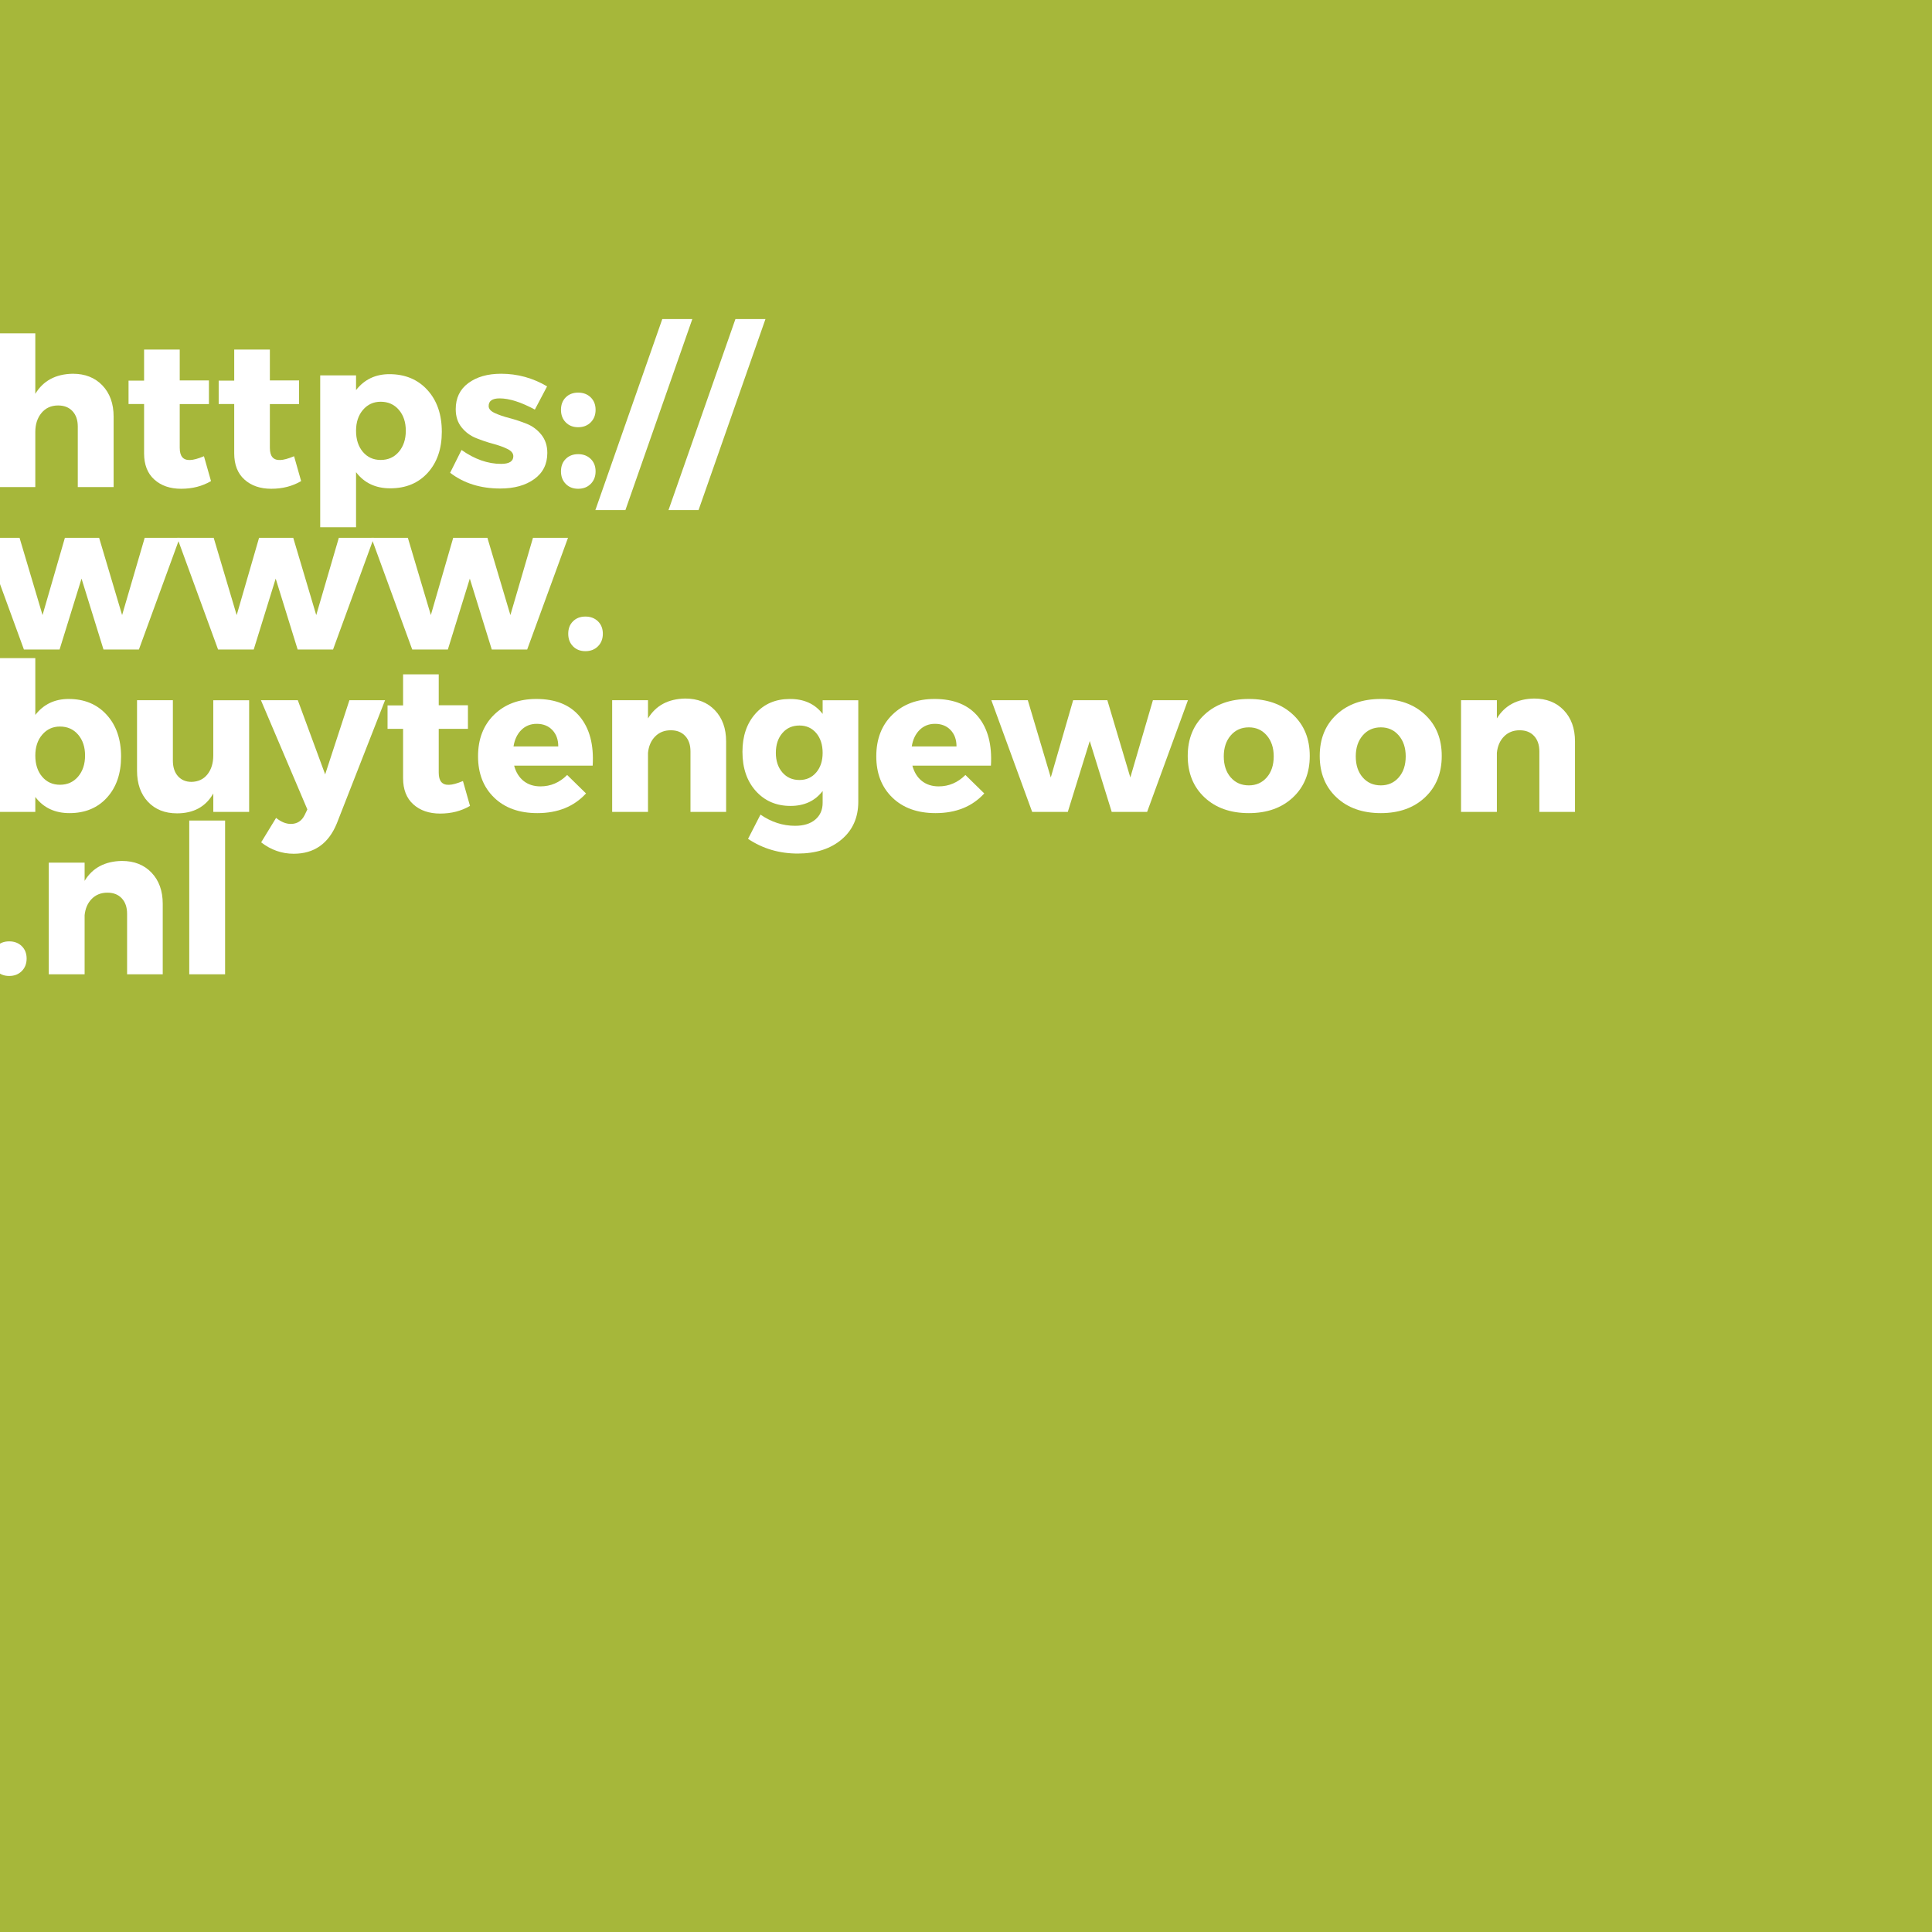 <?xml version="1.0" encoding="utf-8"?>
<!-- Generator: Adobe Illustrator 22.0.1, SVG Export Plug-In . SVG Version: 6.00 Build 0)  -->
<svg version="1.1" id="Layer_1" xmlns="http://www.w3.org/2000/svg" xmlns:xlink="http://www.w3.org/1999/xlink" x="0px" y="0px"
	 width="690px" height="690px" viewBox="0 0 690 690" style="enable-background:new 0 0 690 690;" xml:space="preserve">
<style type="text/css">
	.st0{fill:#A6B73A;}
	.st1{fill:#FFFFFF;}
</style>
<rect y="0" class="st0" width="690" height="690"/>
<g>
	<path class="st1" d="M26,133.48c4.39,0,7.92,1.39,10.58,4.18c2.66,2.79,4,6.5,4,11.14v25.16h-12.8v-21.61
		c0-2.32-0.63-4.16-1.89-5.51c-1.26-1.36-2.97-2.03-5.14-2.03c-2.47,0-4.44,0.89-5.92,2.66c-1.48,1.78-2.22,4.05-2.22,6.81v19.68
		h-12.8v-54.91h12.8v21.61C15.42,135.98,19.89,133.58,26,133.48z"/>
	<path class="st1" d="M72.84,162.94l2.52,8.88c-3.11,1.83-6.66,2.74-10.66,2.74c-3.95,0-7.14-1.1-9.58-3.29
		c-2.44-2.19-3.66-5.31-3.66-9.36v-17.61h-5.55v-8.36h5.55v-11.1h12.73v11.03h10.43v8.44H64.19v15.61c0,1.53,0.31,2.65,0.92,3.37
		c0.62,0.72,1.54,1.05,2.77,1C69.07,164.27,70.72,163.82,72.84,162.94z"/>
	<path class="st1" d="M105.03,162.94l2.52,8.88c-3.11,1.83-6.66,2.74-10.66,2.74c-3.95,0-7.14-1.1-9.58-3.29
		c-2.44-2.19-3.66-5.31-3.66-9.36v-17.61H78.1v-8.36h5.55v-11.1h12.73v11.03h10.43v8.44H96.38v15.61c0,1.53,0.31,2.65,0.92,3.37
		c0.62,0.72,1.54,1.05,2.77,1C101.26,164.27,102.91,163.82,105.03,162.94z"/>
	<path class="st1" d="M139.07,133.63c5.62,0,10.15,1.89,13.58,5.66c3.43,3.77,5.14,8.74,5.14,14.91c0,6.07-1.68,10.95-5.03,14.65
		c-3.36,3.7-7.82,5.55-13.39,5.55c-5.23,0-9.3-1.92-12.21-5.77v19.68h-12.8v-54.24h12.8v5.25
		C130.12,135.53,134.09,133.63,139.07,133.63z M135.97,164.27c2.66,0,4.82-0.97,6.48-2.92c1.65-1.95,2.48-4.45,2.48-7.51
		c0-3.06-0.83-5.55-2.48-7.47c-1.65-1.92-3.81-2.89-6.48-2.89c-2.57,0-4.67,0.96-6.33,2.89c-1.65,1.92-2.48,4.42-2.48,7.47
		c0,3.11,0.81,5.62,2.44,7.55C131.23,163.31,133.35,164.27,135.97,164.27z"/>
	<path class="st1" d="M178.96,133.48c5.87,0,11.35,1.51,16.43,4.51l-4.37,8.29c-4.93-2.66-9.13-4-12.58-4
		c-2.62,0-3.92,0.91-3.92,2.74c0,0.99,0.71,1.81,2.15,2.48c1.43,0.67,3.18,1.27,5.25,1.81c2.07,0.54,4.13,1.22,6.18,2.04
		c2.05,0.81,3.79,2.11,5.22,3.88c1.43,1.78,2.15,3.95,2.15,6.51c0,4-1.55,7.12-4.66,9.36c-3.11,2.25-7.15,3.37-12.14,3.37
		c-7.06,0-13.02-1.87-17.91-5.62l4.07-8.14c4.69,3.31,9.4,4.96,14.13,4.96c2.91,0,4.37-0.91,4.37-2.74c0-1.04-0.7-1.9-2.11-2.59
		c-1.41-0.69-3.12-1.31-5.14-1.85c-2.02-0.54-4.05-1.22-6.07-2.04c-2.02-0.81-3.74-2.08-5.14-3.81c-1.41-1.73-2.11-3.9-2.11-6.51
		c0-4,1.5-7.1,4.51-9.32C170.28,134.59,174.17,133.48,178.96,133.48z"/>
	<path class="st1" d="M202.05,141.92c1.13-1.13,2.61-1.7,4.44-1.7c1.82,0,3.32,0.57,4.48,1.7c1.16,1.14,1.74,2.62,1.74,4.44
		c0,1.83-0.58,3.32-1.74,4.48c-1.16,1.16-2.65,1.74-4.48,1.74c-1.83,0-3.31-0.58-4.44-1.74c-1.14-1.16-1.7-2.65-1.7-4.48
		C200.35,144.54,200.91,143.06,202.05,141.92z M202.05,163.9c1.13-1.13,2.61-1.7,4.44-1.7c1.82,0,3.32,0.57,4.48,1.7
		c1.16,1.14,1.74,2.62,1.74,4.44c0,1.83-0.58,3.32-1.74,4.48c-1.16,1.16-2.65,1.74-4.48,1.74c-1.83,0-3.31-0.58-4.44-1.74
		c-1.14-1.16-1.7-2.65-1.7-4.48C200.35,166.51,200.91,165.03,202.05,163.9z"/>
	<path class="st1" d="M223.36,182.18h-10.73l23.9-68.23h10.73L223.36,182.18z"/>
	<path class="st1" d="M249.48,182.18h-10.73l23.9-68.23h10.73L249.48,182.18z"/>
	<path class="st1" d="M49.61,231.96H36.96l-7.84-25.31l-7.84,25.31H8.54l-14.58-39.89H6.98l8.21,27.6l7.99-27.6H35.4l8.21,27.6
		l8.07-27.6h12.51L49.61,231.96z"/>
	<path class="st1" d="M118.95,231.96h-12.65l-7.84-25.31l-7.84,25.31H77.88L63.3,192.08h13.02l8.21,27.6l7.99-27.6h12.21l8.21,27.6
		l8.07-27.6h12.51L118.95,231.96z"/>
	<path class="st1" d="M188.28,231.96h-12.65l-7.84-25.31l-7.84,25.31h-12.73l-14.58-39.89h13.02l8.21,27.6l7.99-27.6h12.21
		l8.21,27.6l8.07-27.6h12.51L188.28,231.96z"/>
	<path class="st1" d="M204.64,221.9c1.13-1.13,2.61-1.7,4.44-1.7c1.82,0,3.32,0.57,4.48,1.7c1.16,1.14,1.74,2.62,1.74,4.44
		c0,1.83-0.58,3.32-1.74,4.48c-1.16,1.16-2.65,1.74-4.48,1.74c-1.83,0-3.31-0.58-4.44-1.74c-1.14-1.16-1.7-2.65-1.7-4.48
		C202.94,224.51,203.5,223.03,204.64,221.9z"/>
	<path class="st1" d="M24.52,249.63c5.62,0,10.15,1.89,13.58,5.66c3.43,3.77,5.14,8.74,5.14,14.91c0,6.07-1.68,10.95-5.03,14.65
		c-3.36,3.7-7.82,5.55-13.39,5.55c-5.23,0-9.3-1.92-12.21-5.77v5.33h-12.8v-54.91h12.8v20.28
		C15.57,251.53,19.54,249.63,24.52,249.63z M21.42,280.27c2.66,0,4.82-0.97,6.48-2.92c1.65-1.95,2.48-4.45,2.48-7.51
		c0-3.06-0.83-5.55-2.48-7.47c-1.65-1.92-3.81-2.89-6.48-2.89c-2.57,0-4.67,0.96-6.33,2.89c-1.65,1.92-2.48,4.42-2.48,7.47
		c0,3.11,0.81,5.62,2.44,7.55C16.68,279.31,18.8,280.27,21.42,280.27z"/>
	<path class="st1" d="M88.98,250.08v39.89h-12.8v-6.59c-2.71,4.74-7.03,7.1-12.95,7.1c-4.34,0-7.81-1.38-10.4-4.14
		c-2.59-2.76-3.89-6.46-3.89-11.1v-25.16h12.8v21.53c0,2.37,0.6,4.23,1.81,5.59c1.21,1.36,2.82,2.04,4.85,2.04
		c2.42-0.05,4.32-0.95,5.7-2.7c1.38-1.75,2.07-4.01,2.07-6.77v-19.68H88.98z"/>
	<path class="st1" d="M137.52,250.08l-17.24,44.03c-2.96,7.2-8.09,10.8-15.39,10.8c-4.24,0-8.12-1.36-11.62-4.07l5.33-8.73
		c1.78,1.43,3.53,2.15,5.25,2.15c2.27,0,3.92-1.06,4.96-3.18l0.96-2l-16.58-39h13.17l9.77,26.49l8.66-26.49H137.52z"/>
	<path class="st1" d="M165.34,278.94l2.52,8.88c-3.11,1.83-6.66,2.74-10.66,2.74c-3.95,0-7.14-1.1-9.58-3.29
		c-2.44-2.19-3.66-5.31-3.66-9.36v-17.61h-5.55v-8.36h5.55v-11.1h12.73v11.03h10.43v8.44h-10.43v15.61c0,1.53,0.31,2.65,0.92,3.37
		c0.62,0.72,1.54,1.05,2.77,1C161.57,280.27,163.22,279.82,165.34,278.94z"/>
	<path class="st1" d="M191.54,249.63c6.91,0,12.1,2.12,15.58,6.36c3.48,4.24,5,10.06,4.55,17.46h-28.05
		c0.64,2.37,1.78,4.19,3.4,5.48c1.63,1.28,3.63,1.92,5.99,1.92c3.65,0,6.83-1.36,9.55-4.07l6.73,6.59
		c-4.29,4.69-10.09,7.03-17.39,7.03c-6.46,0-11.61-1.85-15.43-5.55c-3.82-3.7-5.74-8.61-5.74-14.73c0-6.17,1.91-11.12,5.74-14.87
		C180.3,251.51,185.32,249.63,191.54,249.63z M183.4,266.58h15.98c0-2.42-0.7-4.37-2.11-5.85c-1.41-1.48-3.27-2.22-5.59-2.22
		c-2.17,0-4,0.73-5.48,2.18C184.73,262.15,183.79,264.11,183.4,266.58z"/>
	<path class="st1" d="M244.75,249.48c4.39,0,7.92,1.39,10.58,4.18c2.66,2.79,4,6.5,4,11.14v25.16H246.6v-21.61
		c0-2.32-0.63-4.16-1.89-5.51c-1.26-1.36-2.97-2.03-5.14-2.03c-2.27,0-4.13,0.74-5.59,2.22c-1.46,1.48-2.31,3.43-2.55,5.85v21.09
		h-12.8v-39.89h12.8v6.51C234.24,251.95,238.68,249.58,244.75,249.48z"/>
	<path class="st1" d="M306.53,250.08v36.26c0,5.62-1.99,10.11-5.96,13.47c-3.97,3.35-9.19,5.03-15.65,5.03
		c-6.61,0-12.53-1.75-17.76-5.25l4.44-8.66c3.85,2.66,7.97,4,12.36,4c3.06,0,5.46-0.74,7.21-2.22c1.75-1.48,2.63-3.48,2.63-5.99
		v-4.22c-2.71,3.55-6.54,5.33-11.47,5.33c-5.08,0-9.21-1.78-12.4-5.33c-3.18-3.55-4.77-8.21-4.77-13.99
		c0-5.62,1.55-10.17,4.66-13.65c3.11-3.48,7.18-5.22,12.21-5.22c5.08-0.05,9,1.73,11.77,5.33v-4.88H306.53z M285.52,278.57
		c2.47,0,4.46-0.9,5.99-2.7c1.53-1.8,2.29-4.13,2.29-6.99c0-2.91-0.77-5.27-2.29-7.07c-1.53-1.8-3.53-2.7-5.99-2.7
		c-2.52,0-4.55,0.9-6.1,2.7c-1.55,1.8-2.33,4.16-2.33,7.07c0,2.86,0.78,5.19,2.33,6.99C280.97,277.67,283,278.57,285.52,278.57z"/>
	<path class="st1" d="M333.77,249.63c6.91,0,12.1,2.12,15.58,6.36c3.48,4.24,4.99,10.06,4.55,17.46h-28.05
		c0.64,2.37,1.78,4.19,3.4,5.48c1.63,1.28,3.63,1.92,5.99,1.92c3.65,0,6.83-1.36,9.55-4.07l6.73,6.59
		c-4.29,4.69-10.09,7.03-17.39,7.03c-6.46,0-11.61-1.85-15.43-5.55c-3.82-3.7-5.74-8.61-5.74-14.73c0-6.17,1.91-11.12,5.74-14.87
		C322.53,251.51,327.55,249.63,333.77,249.63z M325.63,266.58h15.98c0-2.42-0.7-4.37-2.11-5.85c-1.41-1.48-3.27-2.22-5.59-2.22
		c-2.17,0-4,0.73-5.48,2.18C326.96,262.15,326.02,264.11,325.63,266.58z"/>
	<path class="st1" d="M409.69,289.96h-12.65l-7.84-25.31l-7.84,25.31h-12.73l-14.58-39.89h13.02l8.21,27.6l7.99-27.6h12.21
		l8.21,27.6l8.07-27.6h12.51L409.69,289.96z"/>
	<path class="st1" d="M446.02,249.63c6.51,0,11.77,1.86,15.76,5.59c4,3.73,5.99,8.65,5.99,14.76c0,6.12-2,11.05-5.99,14.8
		c-4,3.75-9.25,5.62-15.76,5.62c-6.56,0-11.84-1.87-15.84-5.62c-4-3.75-5.99-8.68-5.99-14.8c0-6.12,2-11.04,5.99-14.76
		C434.18,251.5,439.46,249.63,446.02,249.63z M446.02,259.77c-2.66,0-4.82,0.96-6.48,2.89c-1.65,1.92-2.48,4.42-2.48,7.47
		c0,3.11,0.83,5.61,2.48,7.51c1.65,1.9,3.81,2.85,6.48,2.85c2.61,0,4.75-0.95,6.4-2.85c1.65-1.9,2.48-4.4,2.48-7.51
		c0-3.06-0.83-5.55-2.48-7.47C450.77,260.73,448.64,259.77,446.02,259.77z"/>
	<path class="st1" d="M493.16,249.63c6.51,0,11.77,1.86,15.76,5.59c4,3.73,5.99,8.65,5.99,14.76c0,6.12-2,11.05-5.99,14.8
		c-4,3.75-9.25,5.62-15.76,5.62c-6.56,0-11.84-1.87-15.84-5.62c-4-3.75-5.99-8.68-5.99-14.8c0-6.12,2-11.04,5.99-14.76
		C481.32,251.5,486.6,249.63,493.16,249.63z M493.16,259.77c-2.66,0-4.82,0.96-6.48,2.89c-1.65,1.92-2.48,4.42-2.48,7.47
		c0,3.11,0.83,5.61,2.48,7.51c1.65,1.9,3.81,2.85,6.48,2.85c2.61,0,4.75-0.95,6.4-2.85c1.65-1.9,2.48-4.4,2.48-7.51
		c0-3.06-0.83-5.55-2.48-7.47C497.91,260.73,495.78,259.77,493.16,259.77z"/>
	<path class="st1" d="M547.92,249.48c4.39,0,7.92,1.39,10.58,4.18c2.66,2.79,4,6.5,4,11.14v25.16h-12.73v-21.61
		c0-2.32-0.63-4.16-1.89-5.51c-1.26-1.36-2.97-2.03-5.14-2.03c-2.27,0-4.13,0.74-5.59,2.22c-1.46,1.48-2.31,3.43-2.55,5.85v21.09
		h-12.8v-39.89h12.8v6.51C537.41,251.95,541.85,249.58,547.92,249.48z"/>
	<path class="st1" d="M-1.15,337.9c1.13-1.13,2.61-1.7,4.44-1.7c1.82,0,3.32,0.57,4.48,1.7c1.16,1.14,1.74,2.62,1.74,4.44
		c0,1.83-0.58,3.32-1.74,4.48c-1.16,1.16-2.65,1.74-4.48,1.74c-1.83,0-3.31-0.58-4.44-1.74c-1.14-1.16-1.7-2.65-1.7-4.48
		C-2.86,340.51-2.29,339.03-1.15,337.9z"/>
	<path class="st1" d="M43.54,307.48c4.39,0,7.92,1.39,10.58,4.18c2.66,2.79,4,6.5,4,11.14v25.16H45.39v-21.61
		c0-2.32-0.63-4.16-1.89-5.51c-1.26-1.36-2.97-2.03-5.14-2.03c-2.27,0-4.13,0.74-5.59,2.22c-1.46,1.48-2.31,3.43-2.55,5.85v21.09
		h-12.8v-39.89h12.8v6.51C33.03,309.95,37.47,307.58,43.54,307.48z"/>
	<path class="st1" d="M80.39,347.96h-12.8v-54.91h12.8V347.96z"/>
</g>
</svg>
